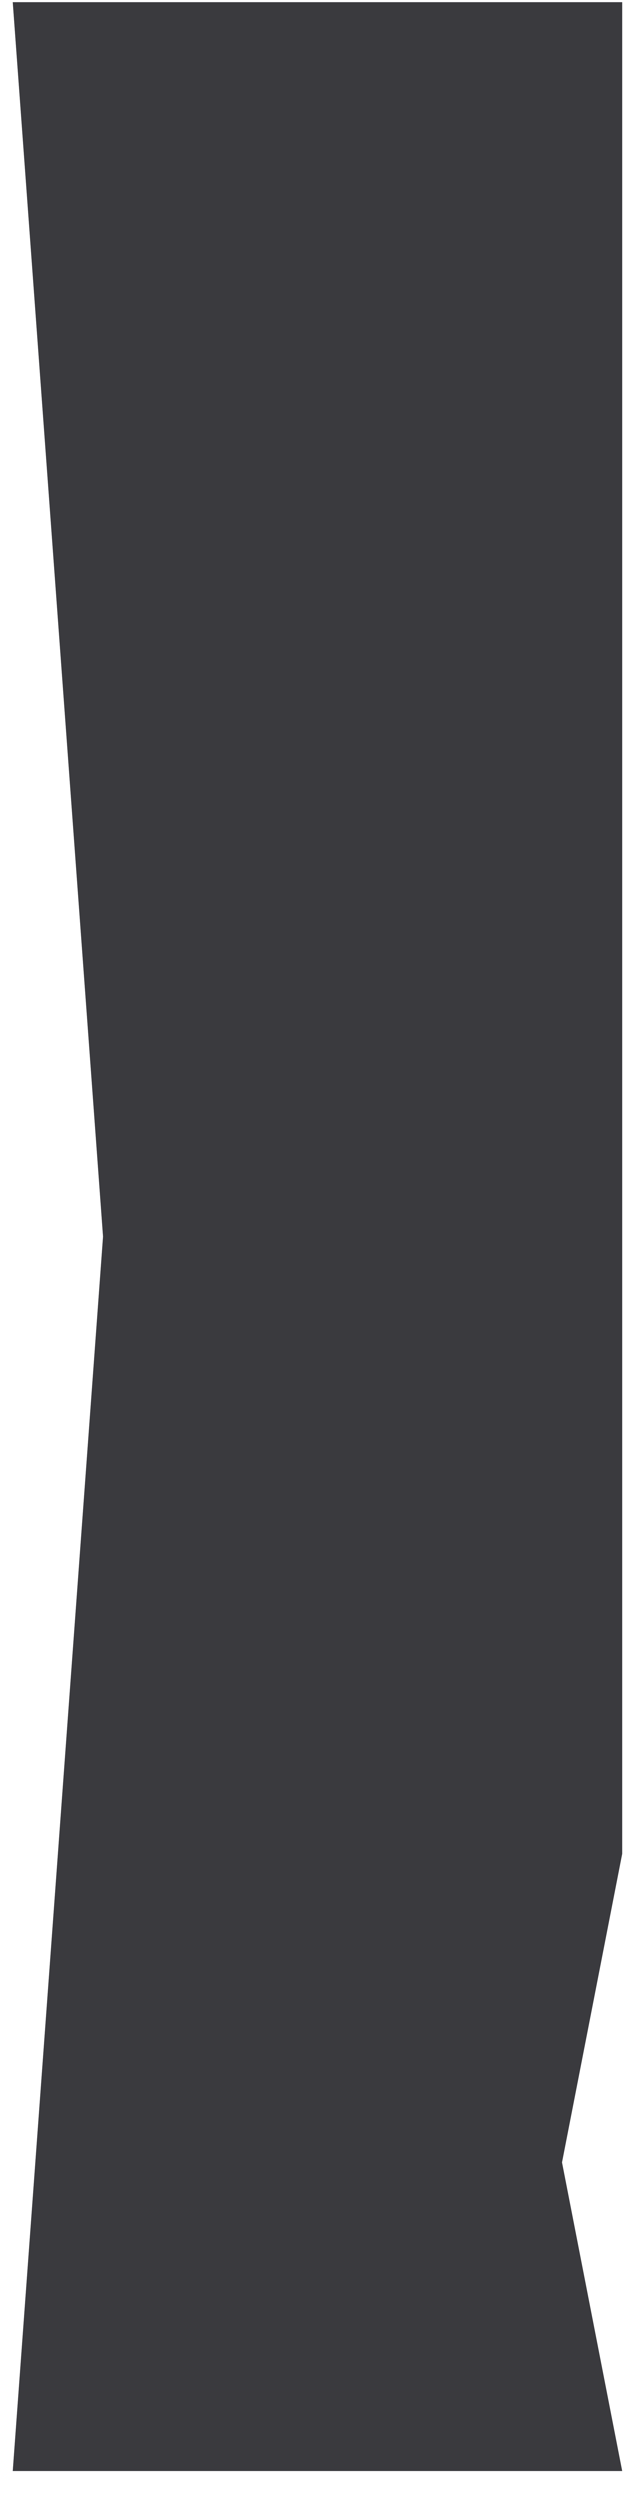 <svg width="21" height="83" viewBox="0 0 21 83" fill="none" xmlns="http://www.w3.org/2000/svg">
<path d="M0.424 0.073H20.674V41.055V61.546L18.674 71.792L20.674 82.038H0.424L3.424 41.055L0.424 0.073Z" fill="#71717A"/>
<path d="M0.424 0.073H20.674V41.055V61.546L18.674 71.792L20.674 82.038H0.424L3.424 41.055L0.424 0.073Z" fill="black" fill-opacity="0.2"/>
<path d="M0.424 0.073H20.674V41.055V61.546L18.674 71.792L20.674 82.038H0.424L3.424 41.055L0.424 0.073Z" fill="black" fill-opacity="0.2"/>
<path d="M0.424 0.073H20.674V41.055V61.546L18.674 71.792L20.674 82.038H0.424L3.424 41.055L0.424 0.073Z" fill="black" fill-opacity="0.2"/>
</svg>

